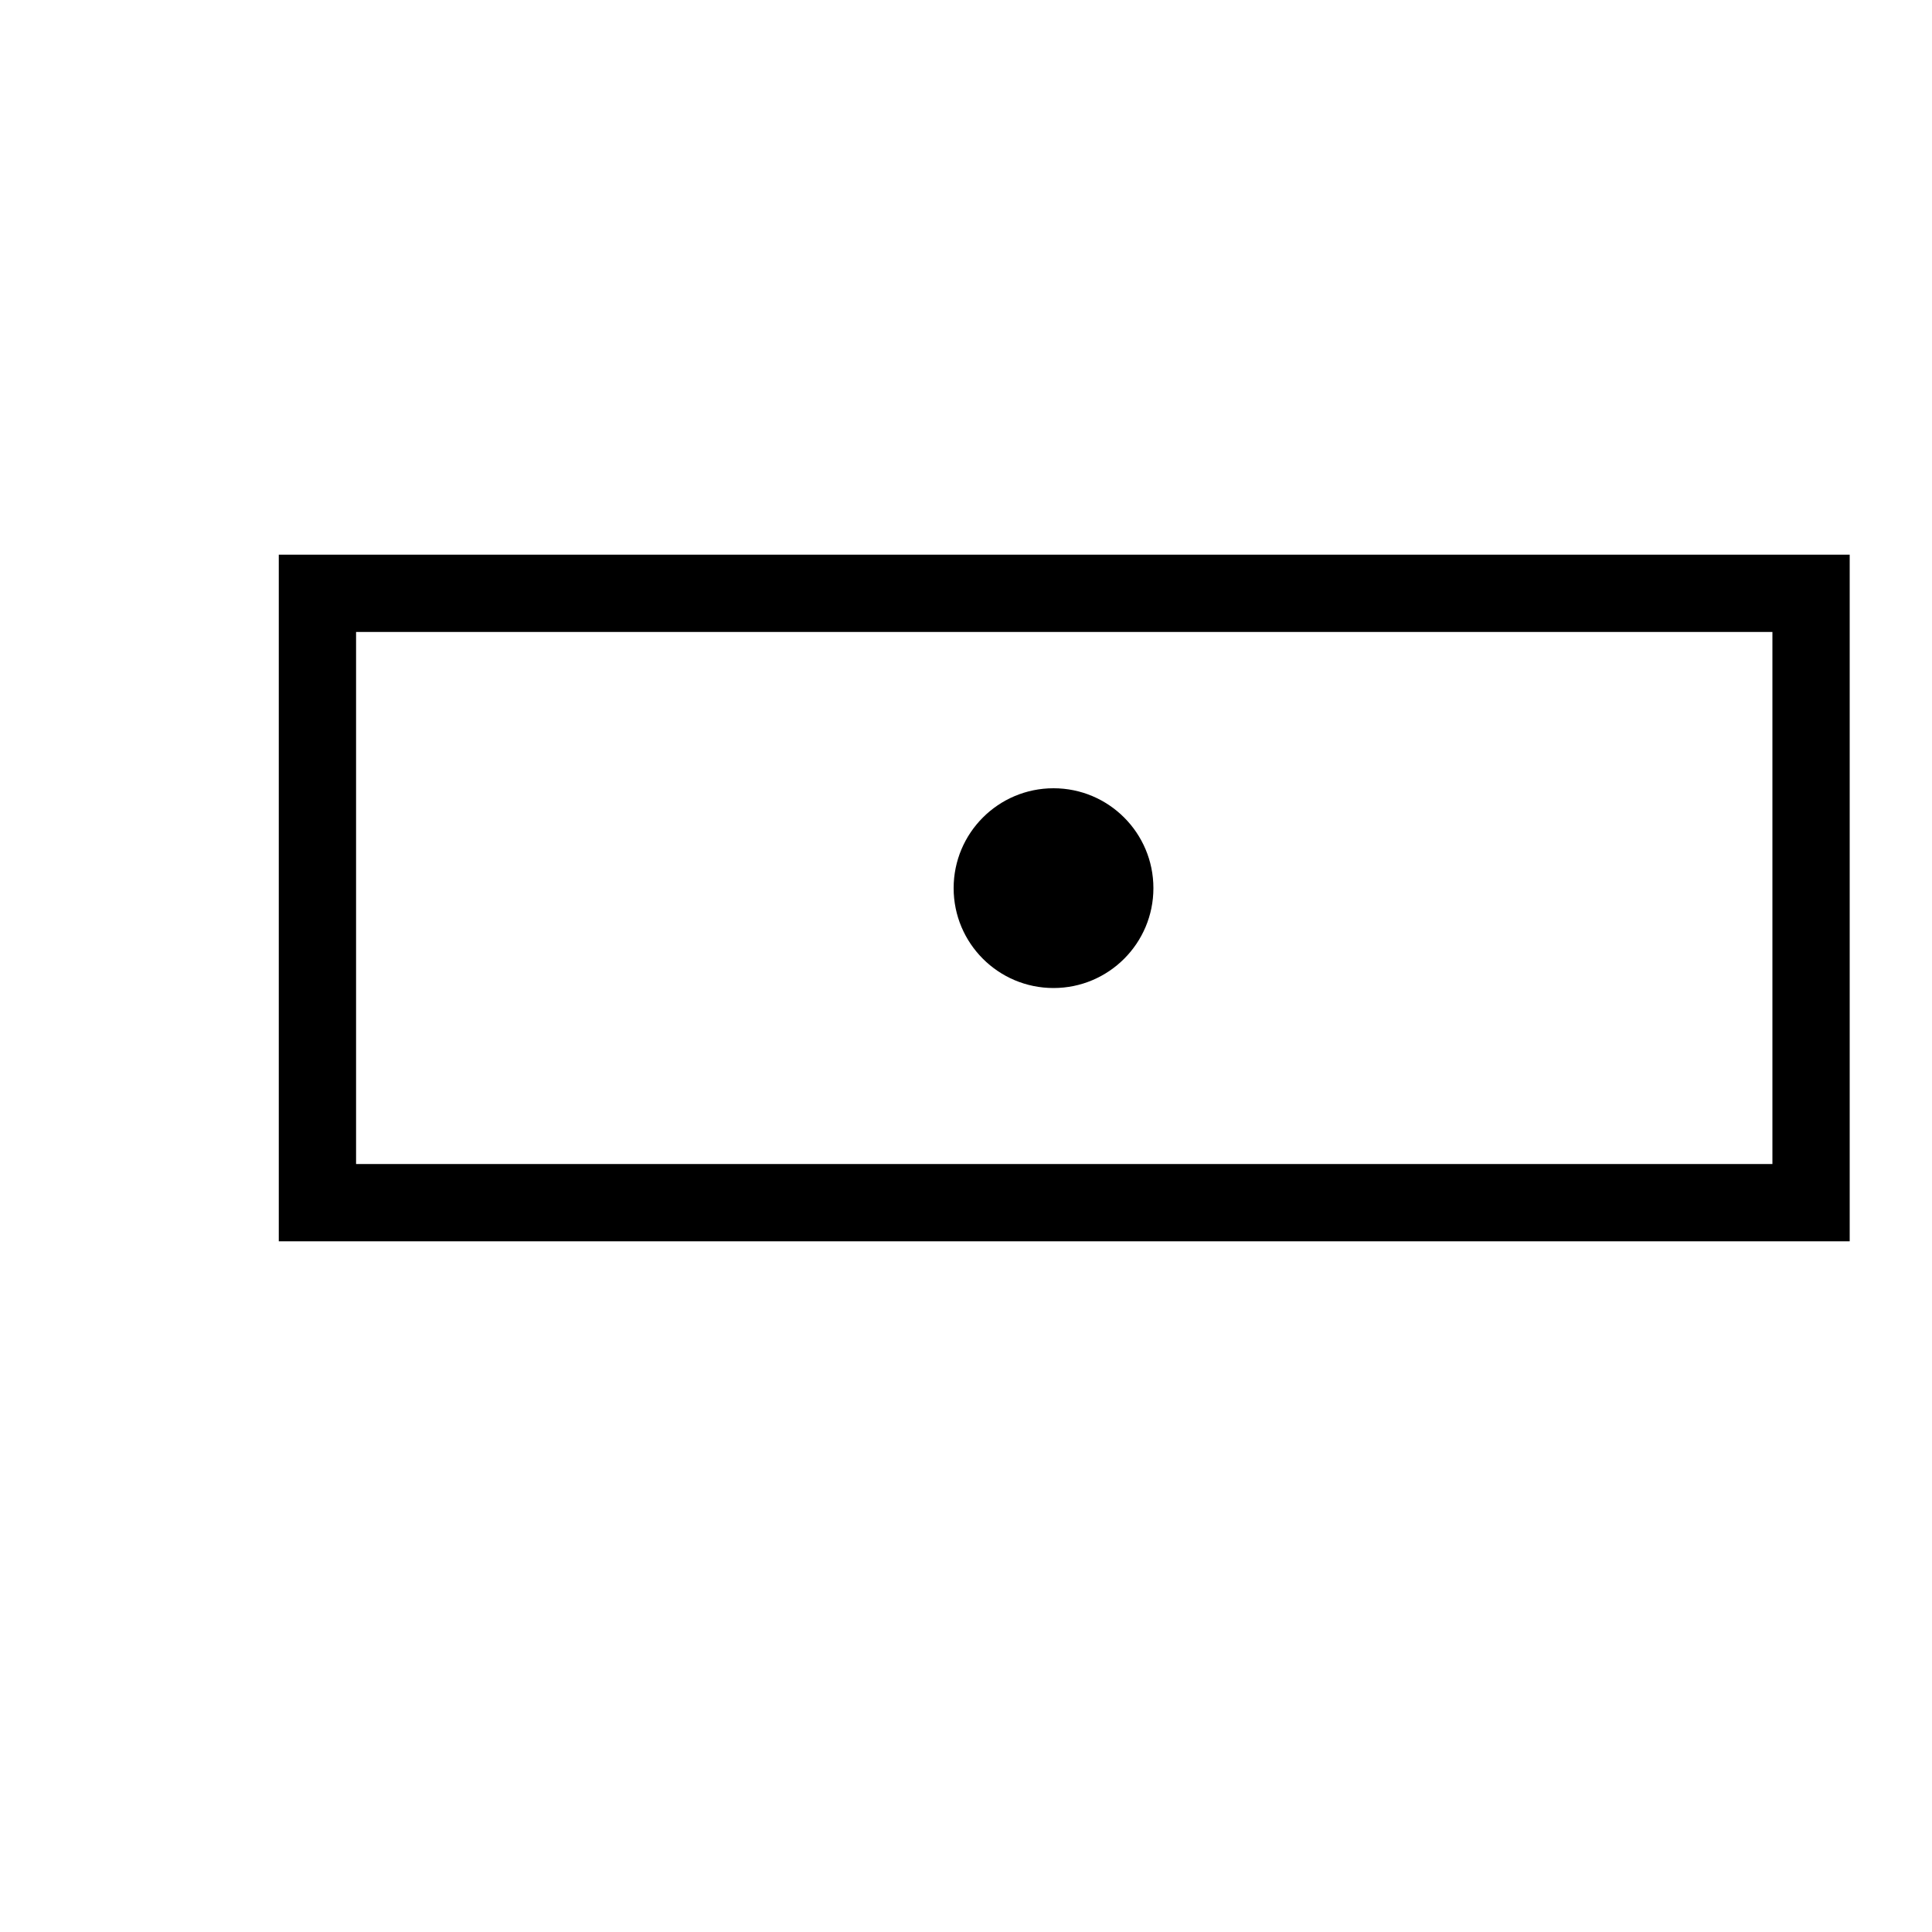 <svg xmlns="http://www.w3.org/2000/svg" id="Capa_1" data-name="Capa 1" viewBox="0 0 100 100"><defs><style>      .cls-1 {        fill: none;        stroke: #000;        stroke-miterlimit: 10;        stroke-width: 4px;      }    </style></defs><rect class="cls-1" x="16.43" y="30.71" width="77.31" height="31.54"></rect><circle cx="54.53" cy="45.97" r="5.17"></circle></svg>